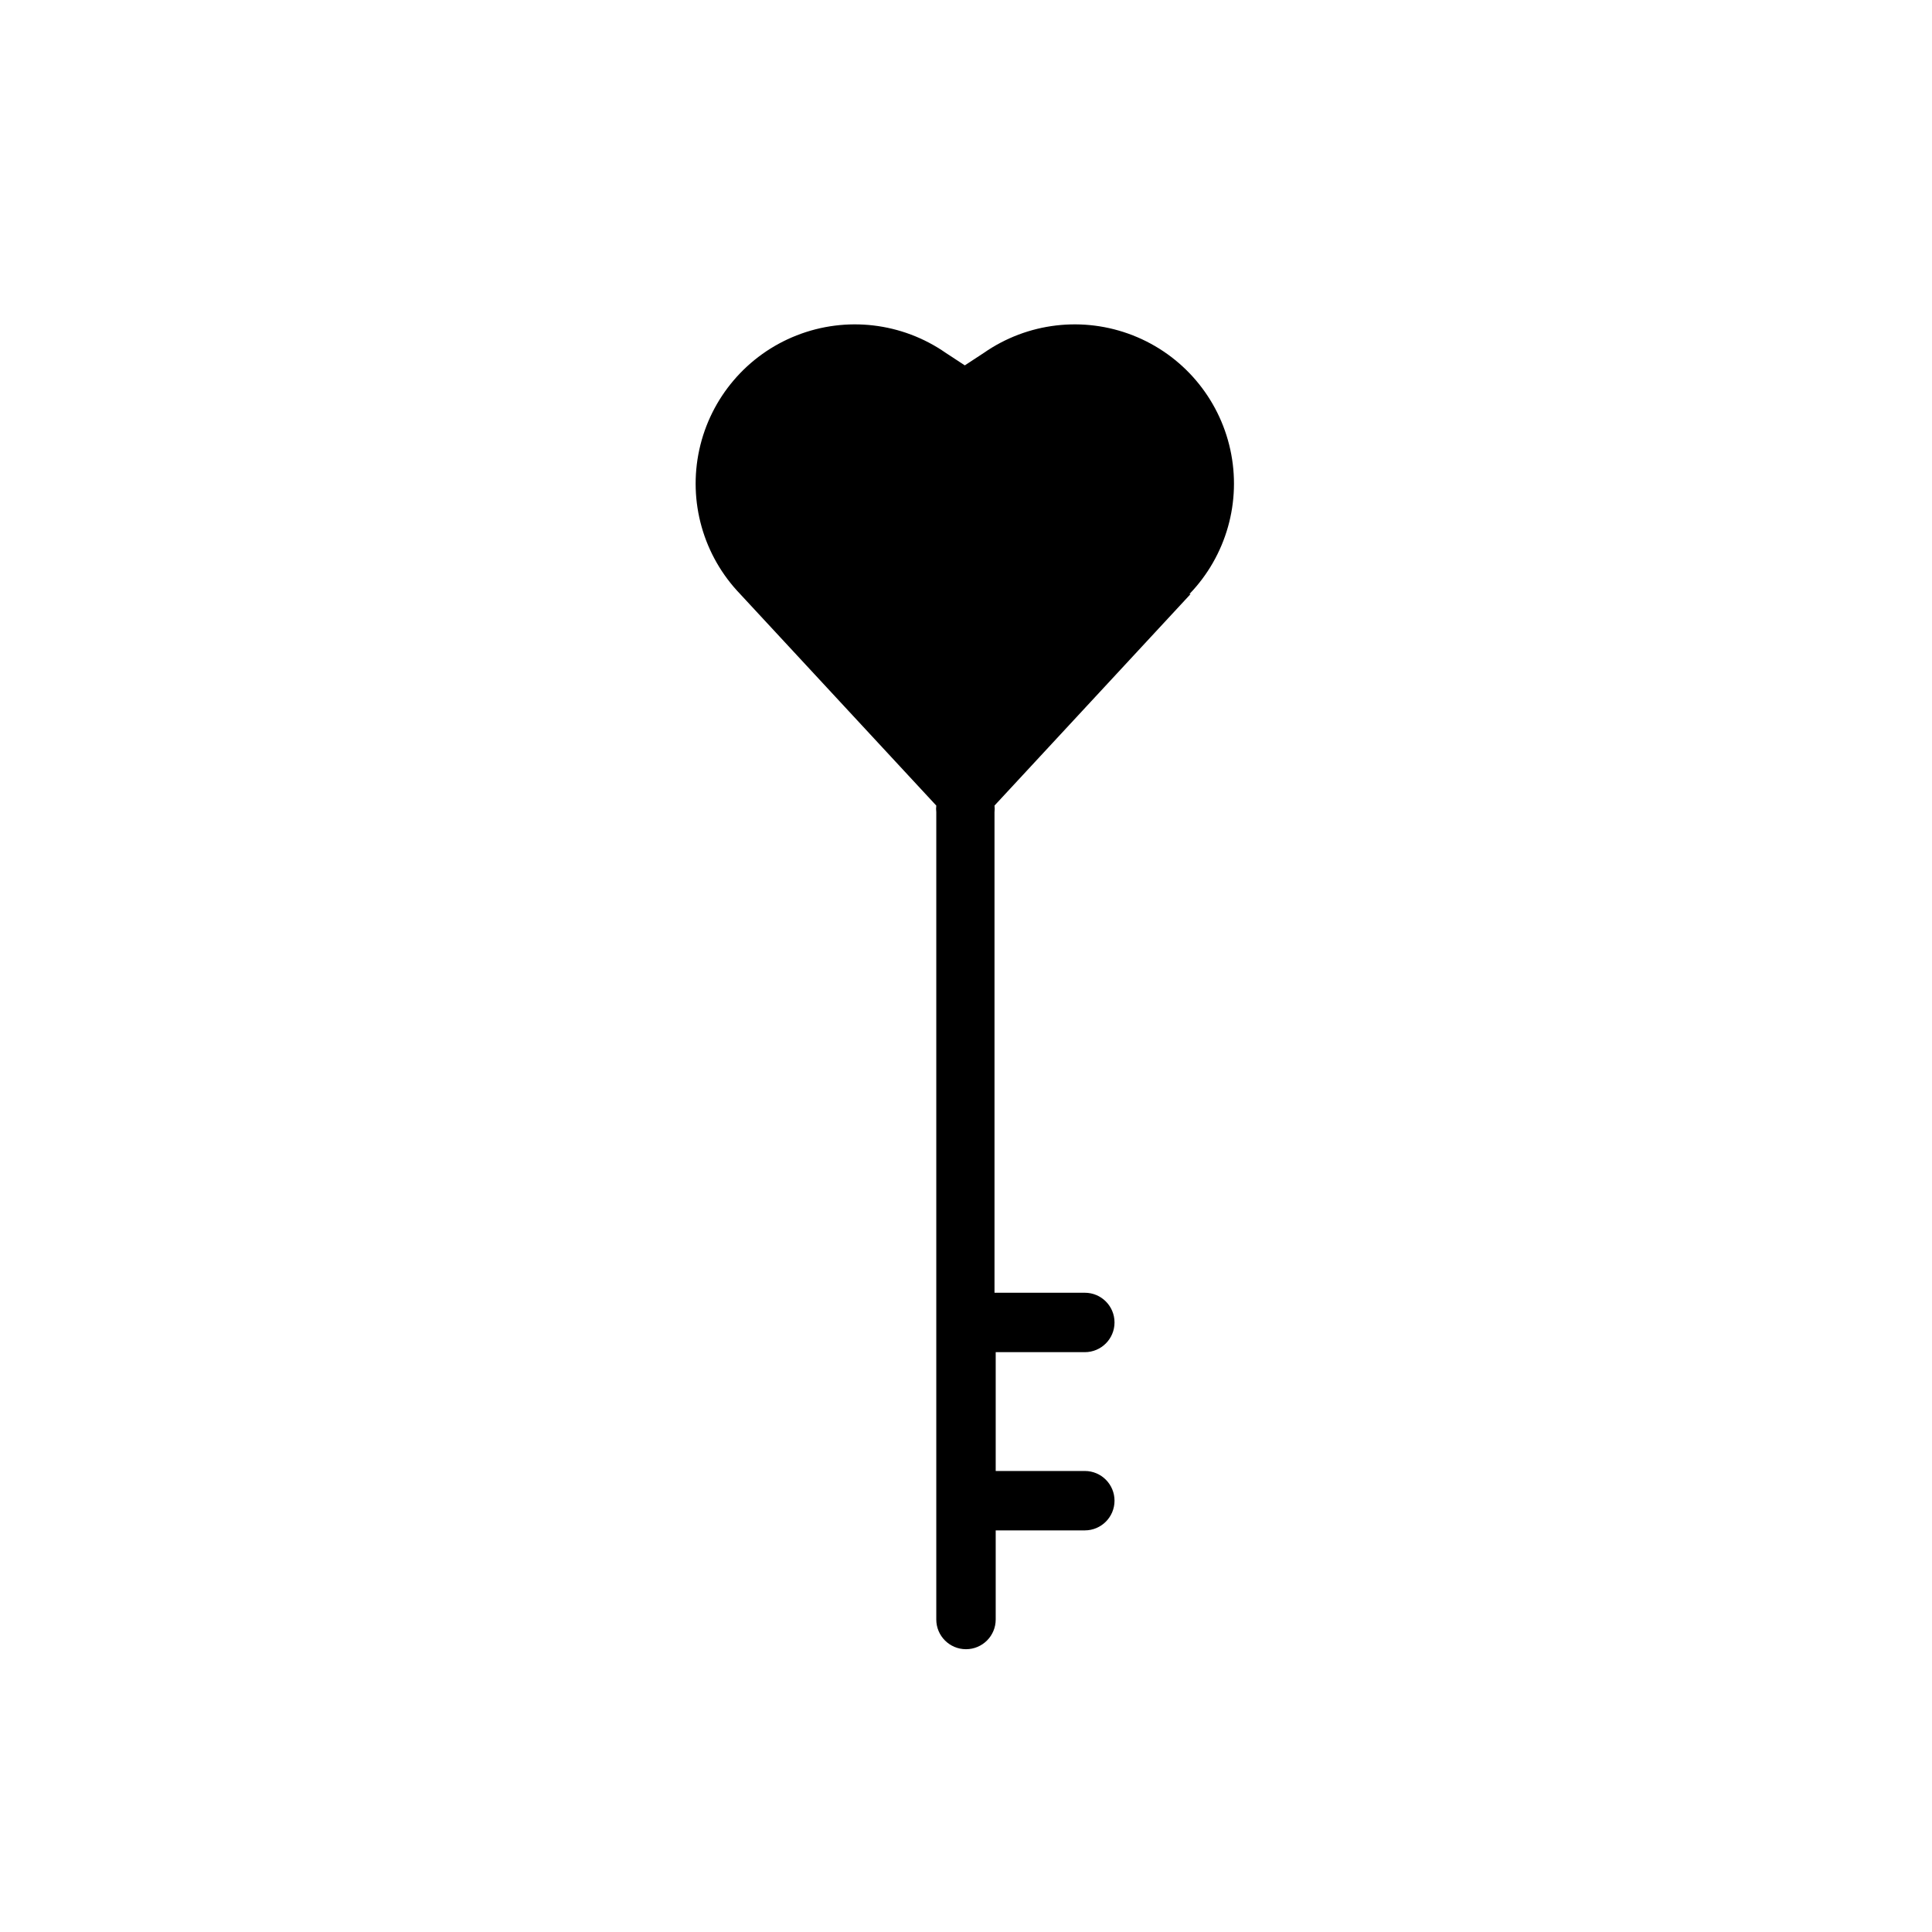 <?xml version="1.0" encoding="UTF-8"?>
<!-- Uploaded to: SVG Find, www.svgrepo.com, Generator: SVG Find Mixer Tools -->
<svg fill="#000000" width="800px" height="800px" version="1.1" viewBox="144 144 512 512" xmlns="http://www.w3.org/2000/svg">
 <path d="m459.51 301.44-51.957 56.047c0.074 0.578 0.074 1.16 0 1.734v127.37h23.934c4.348 0 7.871 3.523 7.871 7.871 0 4.348-3.523 7.875-7.871 7.875h-23.617v31.488h23.617c4.348 0 7.871 3.523 7.871 7.871 0 4.348-3.523 7.871-7.871 7.871h-23.617v23.617c0 4.348-3.523 7.871-7.871 7.871s-7.875-3.523-7.875-7.871v-213.96c-0.074-0.574-0.074-1.156 0-1.734l-51.957-56.047h0.004c-9.785-10.148-13.855-24.508-10.848-38.281 3.004-13.77 12.684-25.133 25.805-30.281 13.121-5.152 27.945-3.41 39.516 4.641l5.039 3.305 5.039-3.305c11.57-8.051 26.395-9.793 39.516-4.641 13.121 5.148 22.801 16.512 25.805 30.281 3.008 13.773-1.062 28.133-10.848 38.281z"/>
</svg>